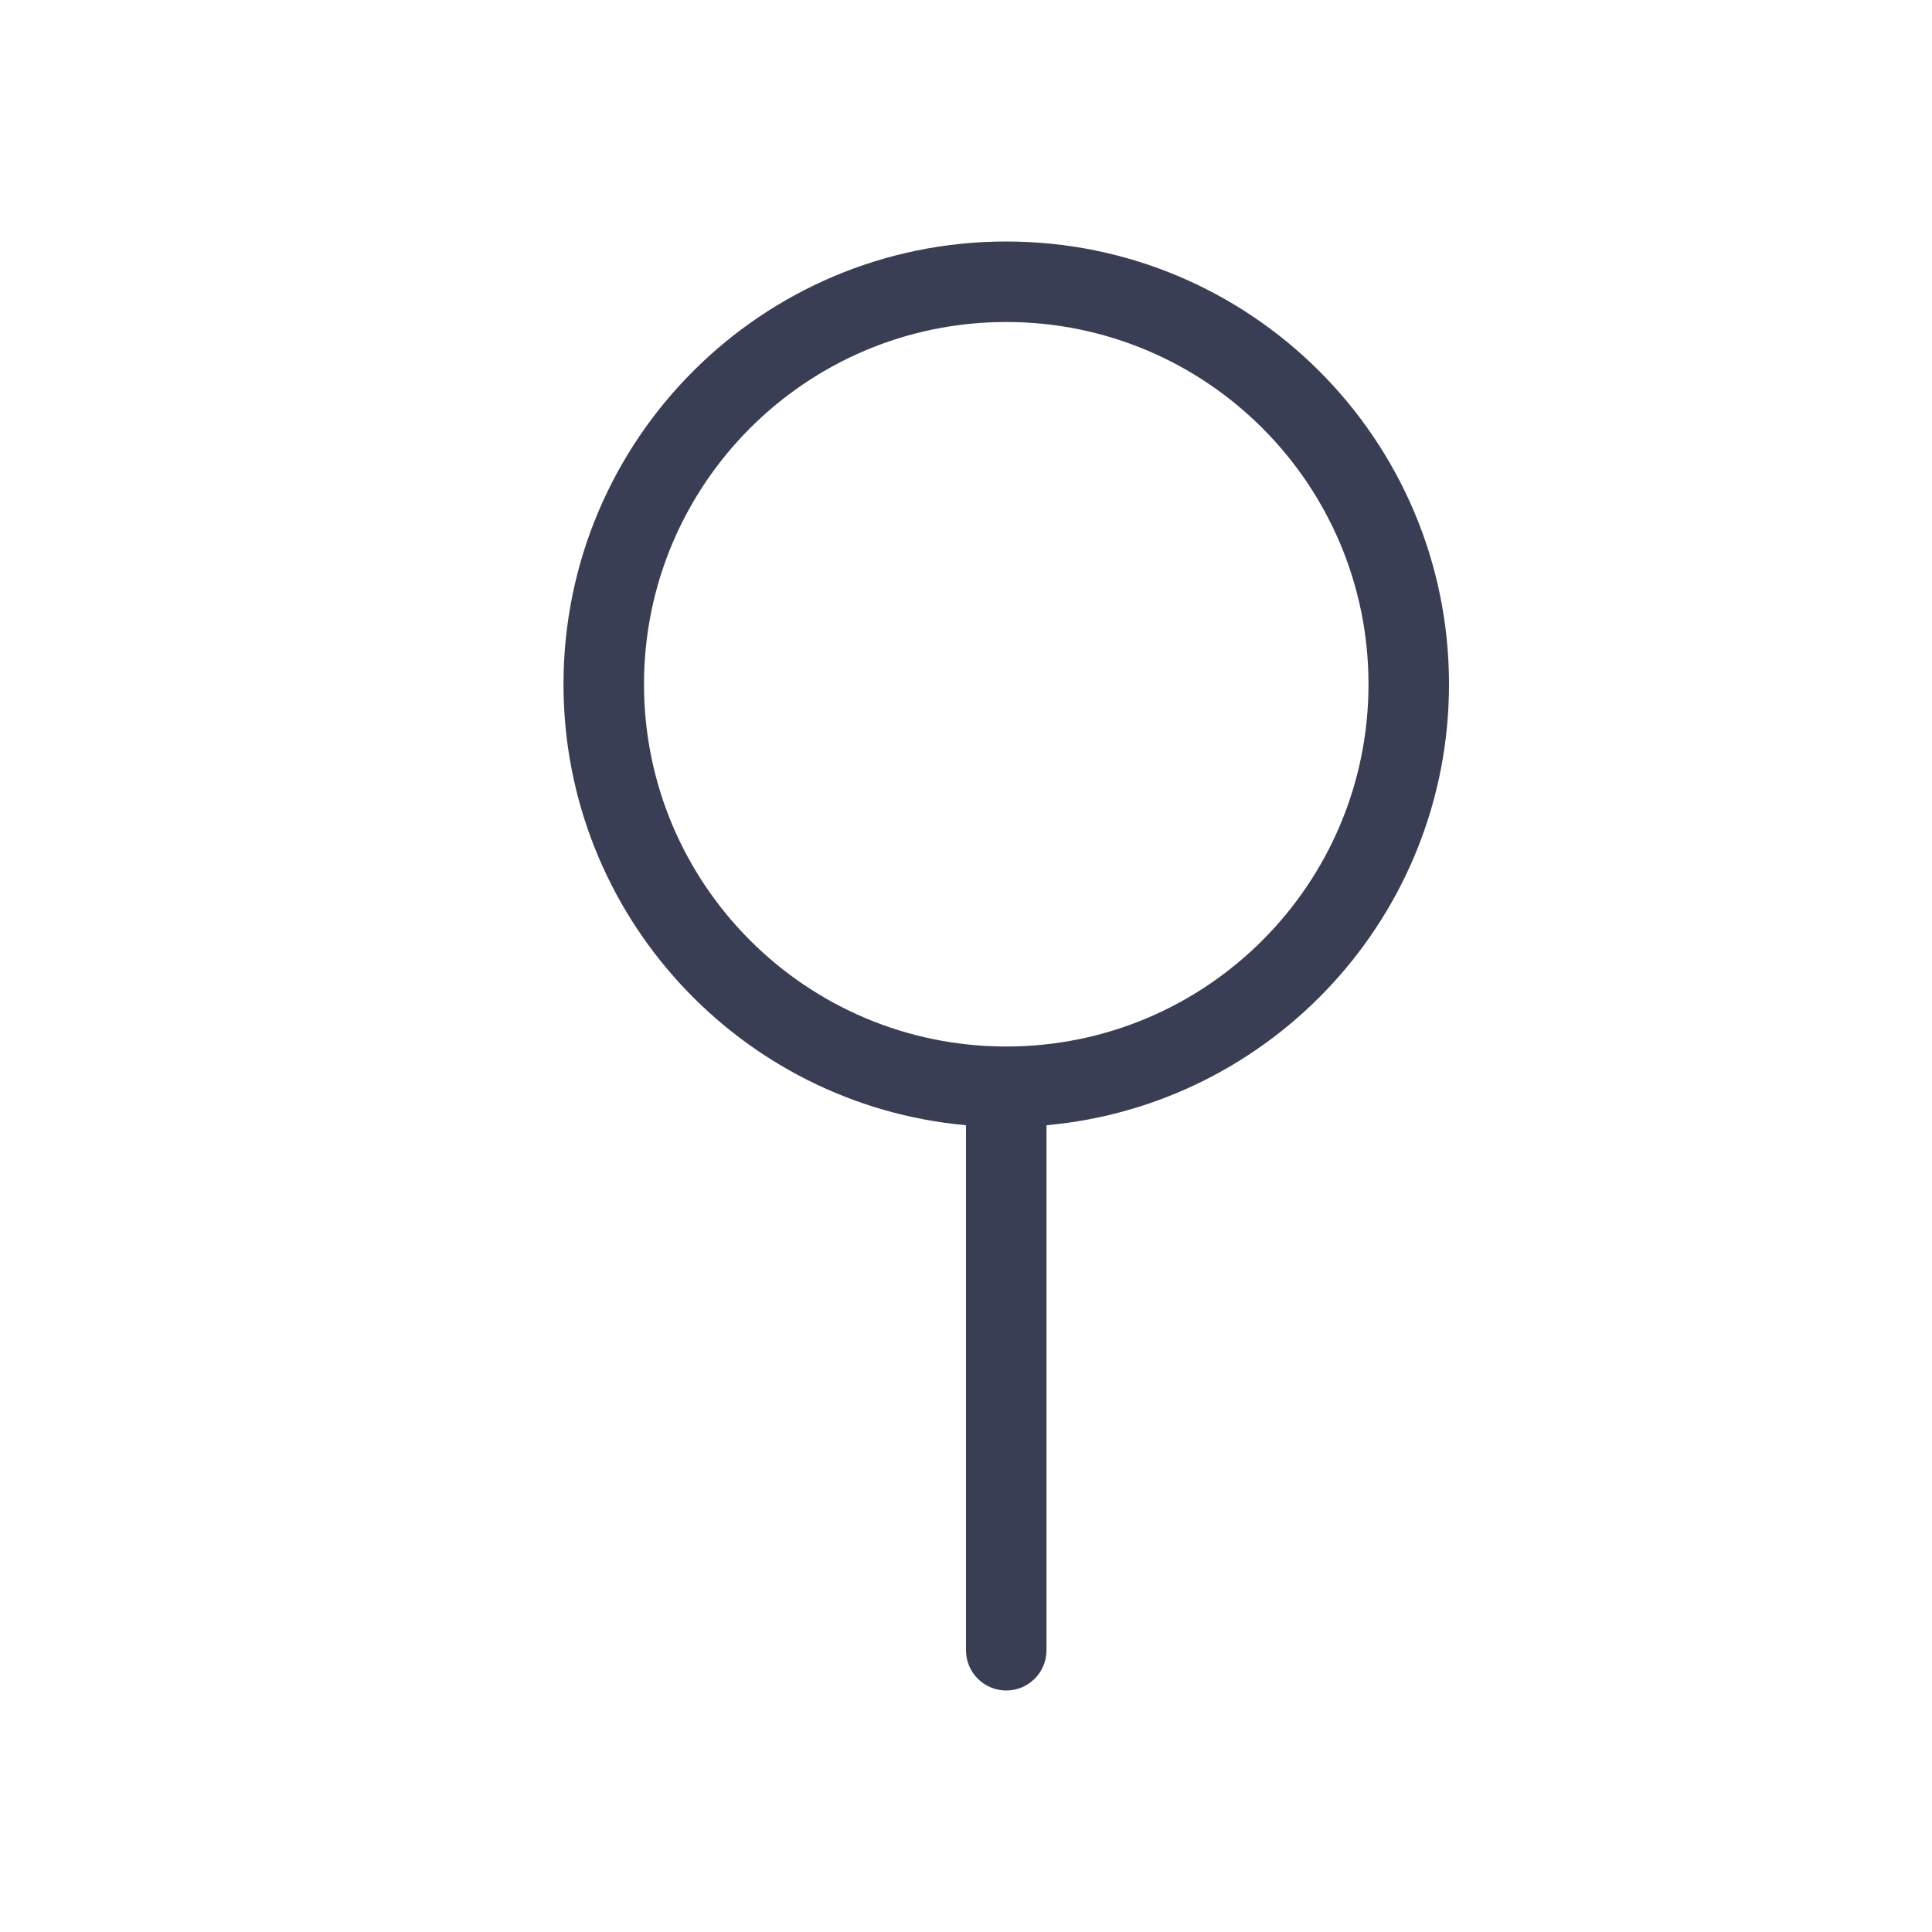 <svg width="24" height="24" viewBox="0 0 24 24" fill="none" xmlns="http://www.w3.org/2000/svg">
<path d="M12 13.978C9.197 13.725 7 11.369 7 8.5C7 5.462 9.462 3 12.5 3C15.538 3 18 5.462 18 8.5C18 11.369 15.803 13.725 13 13.978V20.5C13 20.776 12.776 21 12.5 21C12.224 21 12 20.776 12 20.5V13.978ZM12.5 13C14.985 13 17 10.985 17 8.5C17 6.015 14.985 4 12.5 4C10.015 4 8 6.015 8 8.5C8 10.985 10.015 13 12.5 13Z" fill="#3A3E54"/>
</svg>
